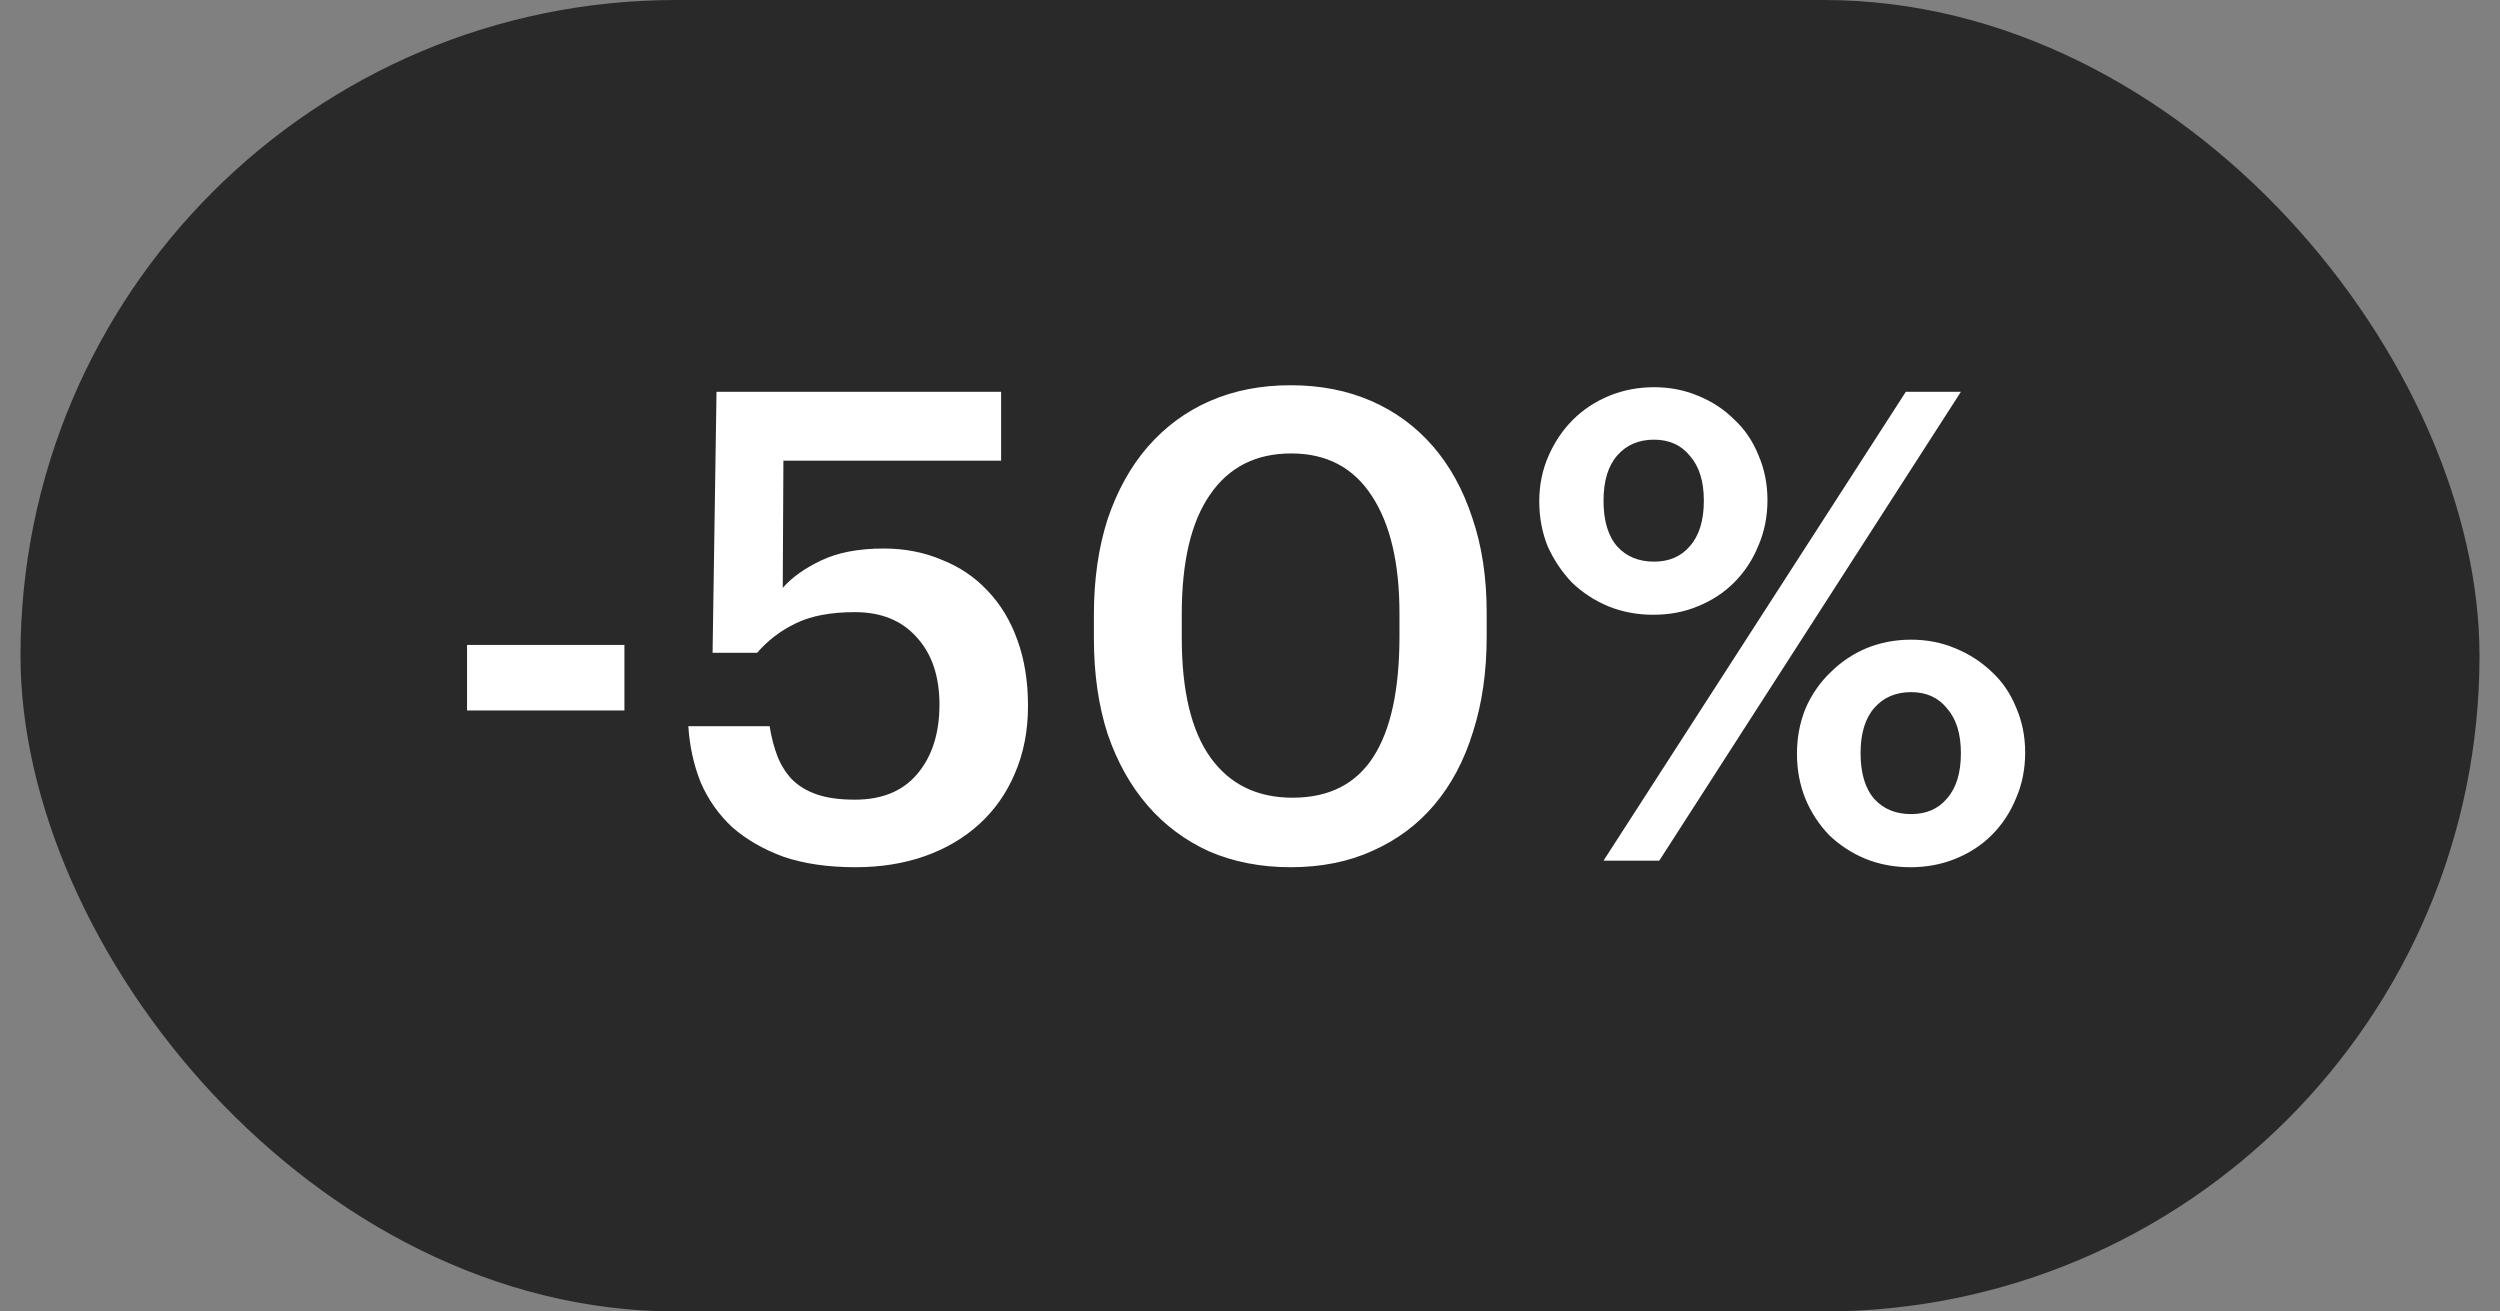 <?xml version="1.0" encoding="UTF-8"?> <svg xmlns="http://www.w3.org/2000/svg" width="61" height="32" viewBox="0 0 61 32" fill="none"><rect x="0" y="0" width="61" height="32" fill="#808080" stroke="none"/> <rect x="0.5" width="60" height="32" rx="16" fill="#292929"></rect> <path d="M11.396 15.736H15.236V17.336H11.396V15.736ZM20.875 21.16C20.203 21.16 19.616 21.075 19.115 20.904C18.624 20.723 18.208 20.483 17.867 20.184C17.536 19.875 17.28 19.512 17.099 19.096C16.928 18.669 16.827 18.211 16.795 17.72H18.779C18.821 17.987 18.885 18.232 18.971 18.456C19.056 18.669 19.173 18.856 19.323 19.016C19.483 19.176 19.685 19.299 19.931 19.384C20.176 19.469 20.485 19.512 20.859 19.512C21.52 19.512 22.027 19.304 22.379 18.888C22.741 18.461 22.923 17.896 22.923 17.192C22.923 16.499 22.736 15.949 22.363 15.544C22 15.139 21.499 14.936 20.859 14.936C20.272 14.936 19.792 15.027 19.419 15.208C19.045 15.389 18.731 15.629 18.475 15.928H17.387L17.483 9.56H24.427V11.24H19.115L19.099 14.344C19.323 14.088 19.637 13.864 20.043 13.672C20.448 13.48 20.955 13.384 21.563 13.384C22.075 13.384 22.544 13.475 22.971 13.656C23.408 13.827 23.781 14.077 24.091 14.408C24.411 14.739 24.656 15.144 24.827 15.624C24.997 16.093 25.083 16.627 25.083 17.224C25.083 17.832 24.976 18.381 24.763 18.872C24.56 19.352 24.272 19.763 23.899 20.104C23.525 20.445 23.083 20.707 22.571 20.888C22.059 21.069 21.493 21.16 20.875 21.16ZM31.539 19.464C32.424 19.464 33.08 19.133 33.507 18.472C33.934 17.811 34.147 16.829 34.147 15.528V14.968C34.147 13.741 33.923 12.787 33.475 12.104C33.027 11.411 32.371 11.064 31.507 11.064C30.643 11.064 29.982 11.4 29.523 12.072C29.064 12.733 28.835 13.704 28.835 14.984V15.56C28.835 16.861 29.07 17.837 29.539 18.488C30.008 19.139 30.675 19.464 31.539 19.464ZM31.491 21.16C30.766 21.16 30.104 21.032 29.507 20.776C28.92 20.509 28.419 20.136 28.003 19.656C27.587 19.176 27.262 18.595 27.027 17.912C26.803 17.219 26.691 16.44 26.691 15.576V15C26.691 14.136 26.803 13.357 27.027 12.664C27.262 11.971 27.587 11.384 28.003 10.904C28.43 10.413 28.936 10.04 29.523 9.784C30.11 9.528 30.766 9.4 31.491 9.4C32.216 9.4 32.872 9.528 33.459 9.784C34.046 10.04 34.547 10.408 34.963 10.888C35.379 11.368 35.699 11.949 35.923 12.632C36.158 13.315 36.275 14.088 36.275 14.952V15.528C36.275 16.392 36.163 17.171 35.939 17.864C35.726 18.557 35.411 19.149 34.995 19.64C34.59 20.12 34.088 20.493 33.491 20.76C32.904 21.027 32.238 21.16 31.491 21.16ZM40.358 13.704C40.731 13.704 41.025 13.576 41.238 13.32C41.462 13.064 41.574 12.696 41.574 12.216C41.574 11.747 41.462 11.384 41.238 11.128C41.025 10.861 40.731 10.728 40.358 10.728C39.985 10.728 39.686 10.856 39.462 11.112C39.238 11.368 39.126 11.736 39.126 12.216C39.126 12.707 39.238 13.08 39.462 13.336C39.686 13.581 39.985 13.704 40.358 13.704ZM40.342 15C39.947 15 39.58 14.931 39.238 14.792C38.907 14.653 38.614 14.461 38.358 14.216C38.113 13.96 37.916 13.667 37.766 13.336C37.627 12.995 37.558 12.627 37.558 12.232C37.558 11.837 37.633 11.469 37.782 11.128C37.931 10.787 38.129 10.493 38.374 10.248C38.63 9.992 38.929 9.795 39.27 9.656C39.611 9.517 39.974 9.448 40.358 9.448C40.742 9.448 41.099 9.517 41.43 9.656C41.772 9.795 42.065 9.987 42.31 10.232C42.566 10.467 42.764 10.755 42.902 11.096C43.051 11.437 43.126 11.805 43.126 12.2C43.126 12.605 43.051 12.979 42.902 13.32C42.764 13.661 42.566 13.96 42.31 14.216C42.065 14.461 41.772 14.653 41.43 14.792C41.099 14.931 40.737 15 40.342 15ZM46.502 9.56H47.846L40.486 21H39.126L46.502 9.56ZM46.63 19.864C47.004 19.864 47.297 19.736 47.51 19.48C47.734 19.224 47.846 18.856 47.846 18.376C47.846 17.907 47.734 17.544 47.51 17.288C47.297 17.021 47.004 16.888 46.63 16.888C46.257 16.888 45.958 17.016 45.734 17.272C45.51 17.528 45.398 17.896 45.398 18.376C45.398 18.867 45.51 19.24 45.734 19.496C45.958 19.741 46.257 19.864 46.63 19.864ZM46.614 21.16C46.219 21.16 45.852 21.091 45.51 20.952C45.179 20.813 44.886 20.621 44.63 20.376C44.385 20.12 44.193 19.827 44.054 19.496C43.916 19.155 43.846 18.787 43.846 18.392C43.846 17.997 43.916 17.629 44.054 17.288C44.203 16.947 44.406 16.653 44.662 16.408C44.918 16.152 45.212 15.955 45.542 15.816C45.883 15.677 46.246 15.608 46.63 15.608C47.014 15.608 47.371 15.677 47.702 15.816C48.044 15.955 48.342 16.147 48.598 16.392C48.854 16.627 49.051 16.915 49.19 17.256C49.34 17.597 49.414 17.965 49.414 18.36C49.414 18.765 49.34 19.139 49.19 19.48C49.051 19.821 48.854 20.12 48.598 20.376C48.353 20.621 48.059 20.813 47.718 20.952C47.377 21.091 47.009 21.16 46.614 21.16Z" fill="white"></path> </svg> 